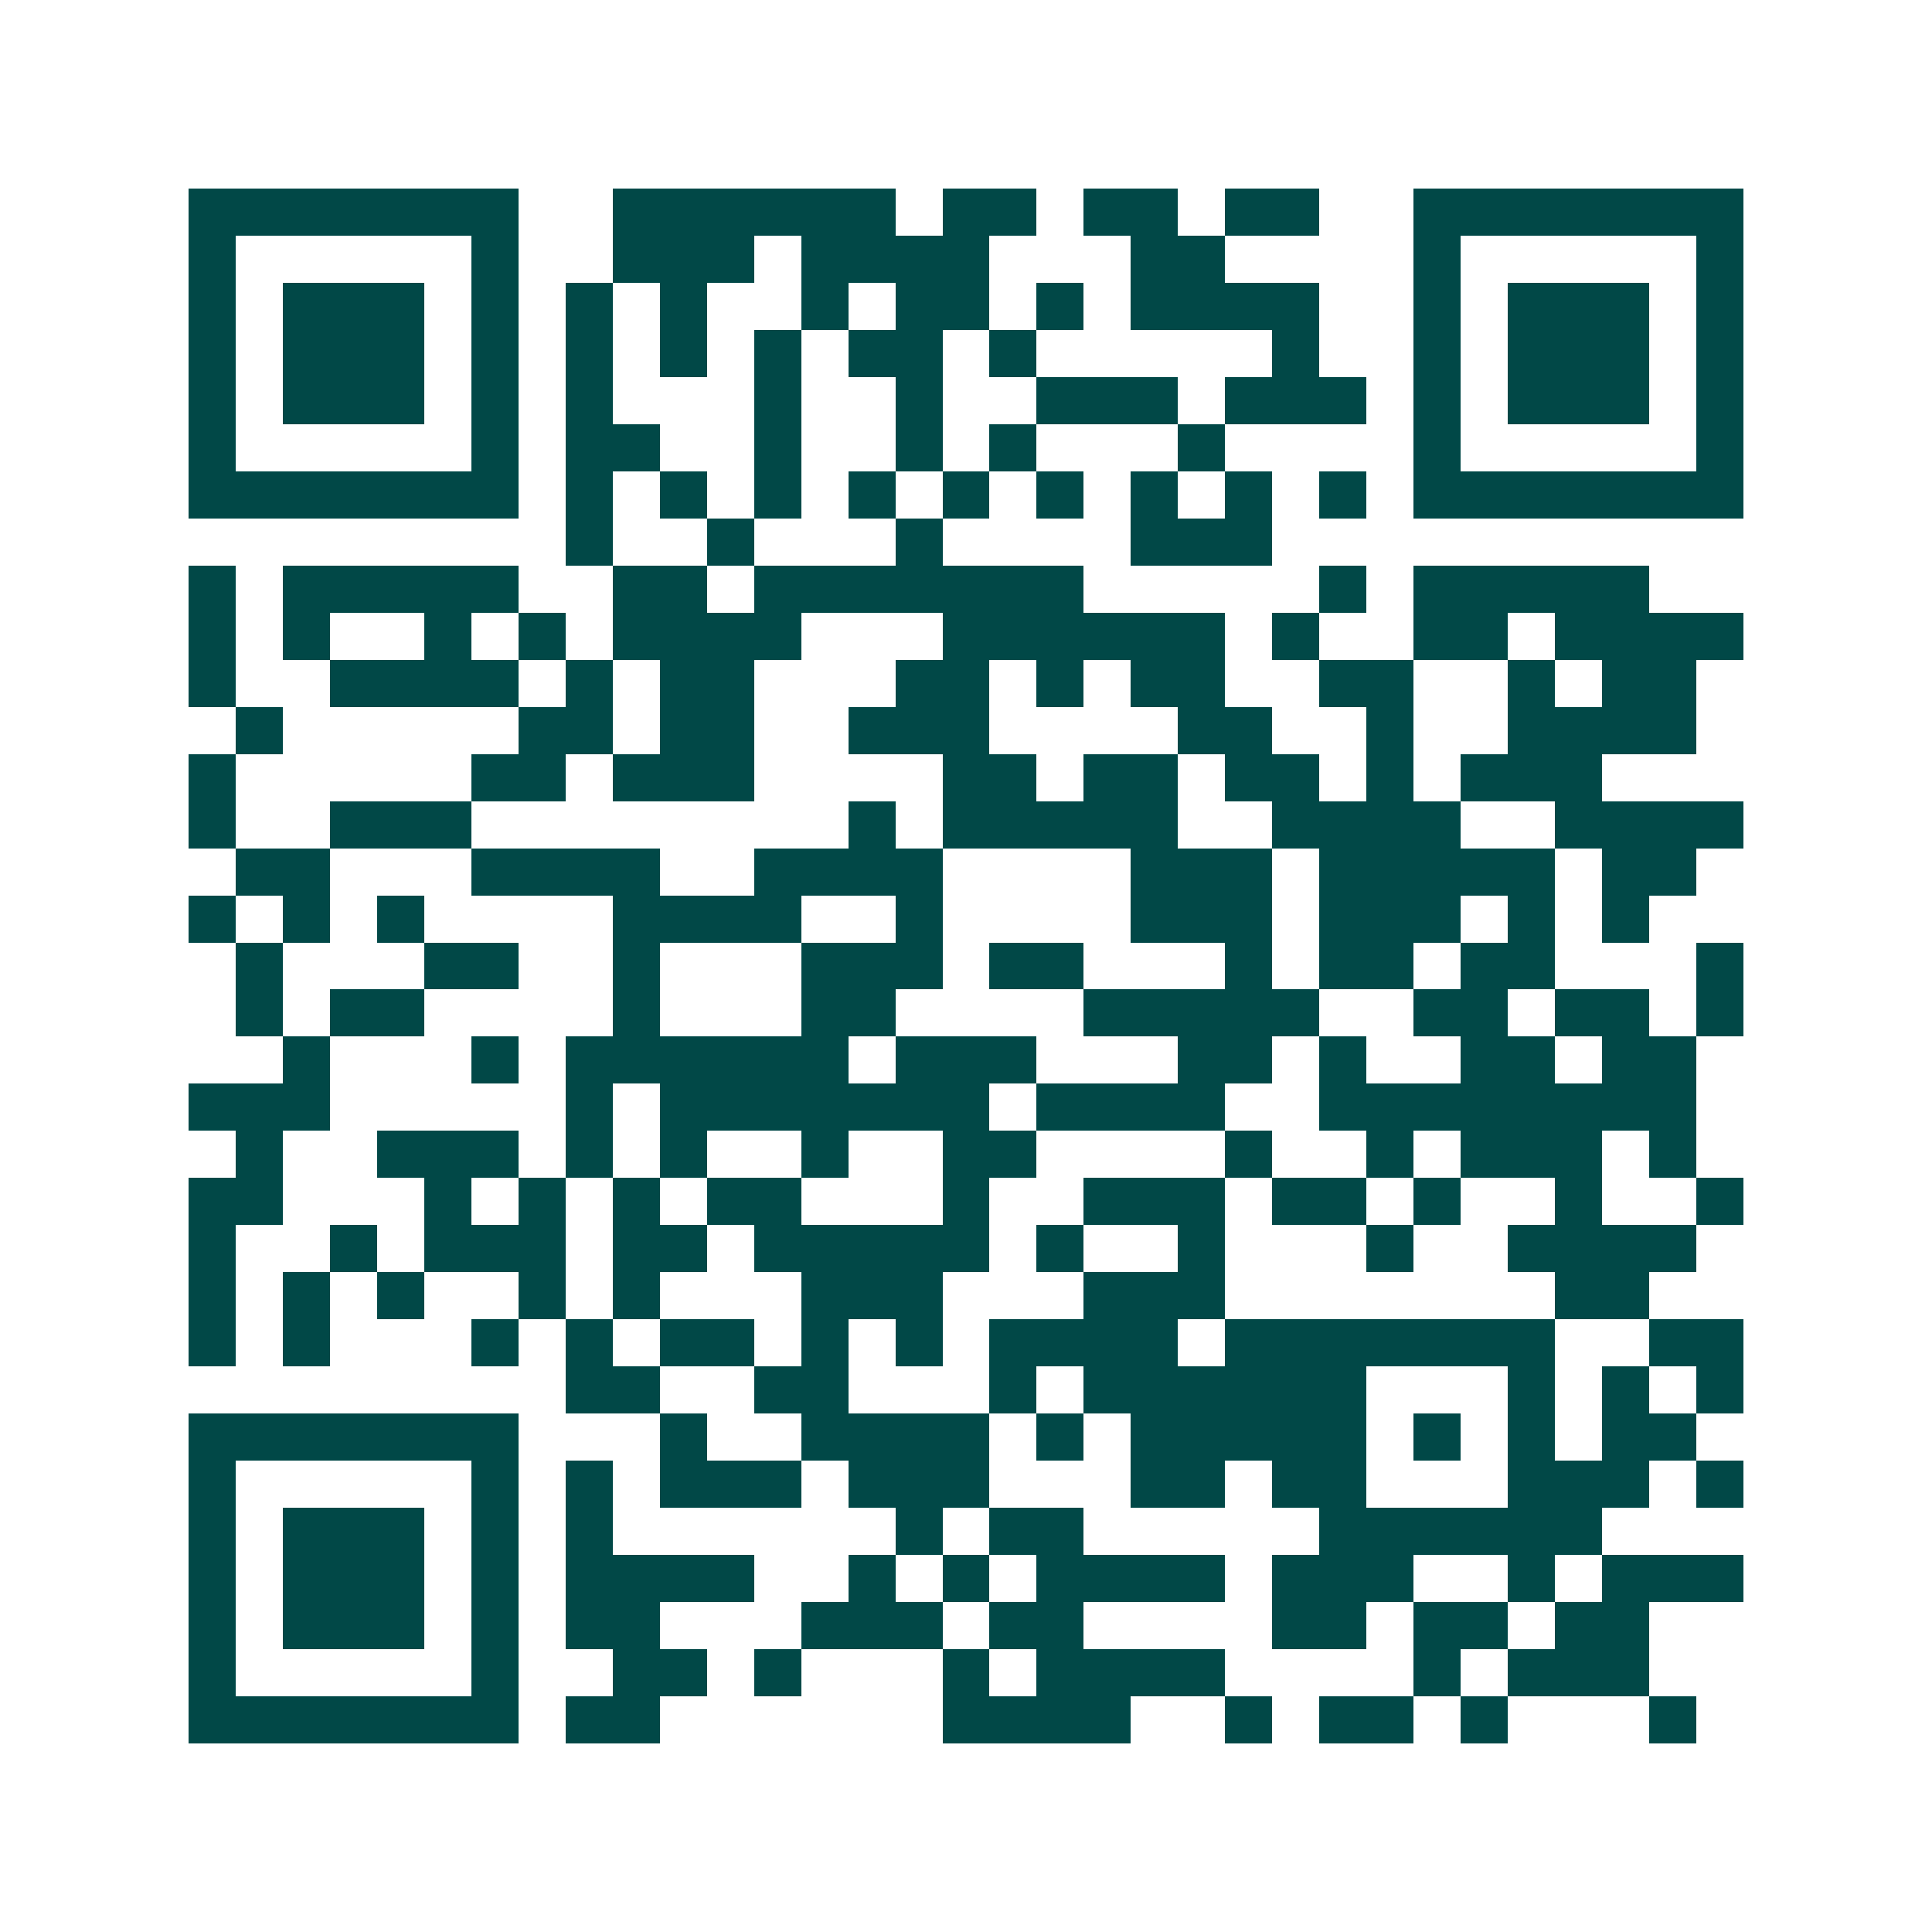 <svg xmlns="http://www.w3.org/2000/svg" width="200" height="200" viewBox="0 0 41 41" shape-rendering="crispEdges"><path fill="#ffffff" d="M0 0h41v41H0z"/><path stroke="#014847" d="M4 4.5h7m2 0h6m1 0h2m1 0h2m1 0h2m2 0h7M4 5.5h1m5 0h1m2 0h3m1 0h4m3 0h2m4 0h1m5 0h1M4 6.5h1m1 0h3m1 0h1m1 0h1m1 0h1m2 0h1m1 0h2m1 0h1m1 0h4m2 0h1m1 0h3m1 0h1M4 7.5h1m1 0h3m1 0h1m1 0h1m1 0h1m1 0h1m1 0h2m1 0h1m5 0h1m2 0h1m1 0h3m1 0h1M4 8.5h1m1 0h3m1 0h1m1 0h1m3 0h1m2 0h1m2 0h3m1 0h3m1 0h1m1 0h3m1 0h1M4 9.5h1m5 0h1m1 0h2m2 0h1m2 0h1m1 0h1m3 0h1m4 0h1m5 0h1M4 10.5h7m1 0h1m1 0h1m1 0h1m1 0h1m1 0h1m1 0h1m1 0h1m1 0h1m1 0h1m1 0h7M12 11.5h1m2 0h1m3 0h1m4 0h3M4 12.5h1m1 0h5m2 0h2m1 0h7m5 0h1m1 0h5M4 13.5h1m1 0h1m2 0h1m1 0h1m1 0h4m3 0h6m1 0h1m2 0h2m1 0h4M4 14.5h1m2 0h4m1 0h1m1 0h2m3 0h2m1 0h1m1 0h2m2 0h2m2 0h1m1 0h2M5 15.5h1m5 0h2m1 0h2m2 0h3m4 0h2m2 0h1m2 0h4M4 16.5h1m5 0h2m1 0h3m4 0h2m1 0h2m1 0h2m1 0h1m1 0h3M4 17.5h1m2 0h3m8 0h1m1 0h5m2 0h4m2 0h4M5 18.5h2m3 0h4m2 0h4m4 0h3m1 0h5m1 0h2M4 19.5h1m1 0h1m1 0h1m4 0h4m2 0h1m4 0h3m1 0h3m1 0h1m1 0h1M5 20.5h1m3 0h2m2 0h1m3 0h3m1 0h2m3 0h1m1 0h2m1 0h2m3 0h1M5 21.5h1m1 0h2m4 0h1m3 0h2m4 0h5m2 0h2m1 0h2m1 0h1M6 22.5h1m3 0h1m1 0h6m1 0h3m3 0h2m1 0h1m2 0h2m1 0h2M4 23.5h3m5 0h1m1 0h7m1 0h4m2 0h8M5 24.5h1m2 0h3m1 0h1m1 0h1m2 0h1m2 0h2m4 0h1m2 0h1m1 0h3m1 0h1M4 25.5h2m3 0h1m1 0h1m1 0h1m1 0h2m3 0h1m2 0h3m1 0h2m1 0h1m2 0h1m2 0h1M4 26.5h1m2 0h1m1 0h3m1 0h2m1 0h5m1 0h1m2 0h1m3 0h1m2 0h4M4 27.5h1m1 0h1m1 0h1m2 0h1m1 0h1m3 0h3m3 0h3m7 0h2M4 28.5h1m1 0h1m3 0h1m1 0h1m1 0h2m1 0h1m1 0h1m1 0h4m1 0h7m2 0h2M12 29.5h2m2 0h2m3 0h1m1 0h6m3 0h1m1 0h1m1 0h1M4 30.5h7m3 0h1m2 0h4m1 0h1m1 0h5m1 0h1m1 0h1m1 0h2M4 31.5h1m5 0h1m1 0h1m1 0h3m1 0h3m3 0h2m1 0h2m3 0h3m1 0h1M4 32.5h1m1 0h3m1 0h1m1 0h1m6 0h1m1 0h2m5 0h6M4 33.5h1m1 0h3m1 0h1m1 0h4m2 0h1m1 0h1m1 0h4m1 0h3m2 0h1m1 0h3M4 34.5h1m1 0h3m1 0h1m1 0h2m3 0h3m1 0h2m4 0h2m1 0h2m1 0h2M4 35.5h1m5 0h1m2 0h2m1 0h1m3 0h1m1 0h4m4 0h1m1 0h3M4 36.5h7m1 0h2m6 0h4m2 0h1m1 0h2m1 0h1m3 0h1"/></svg>
